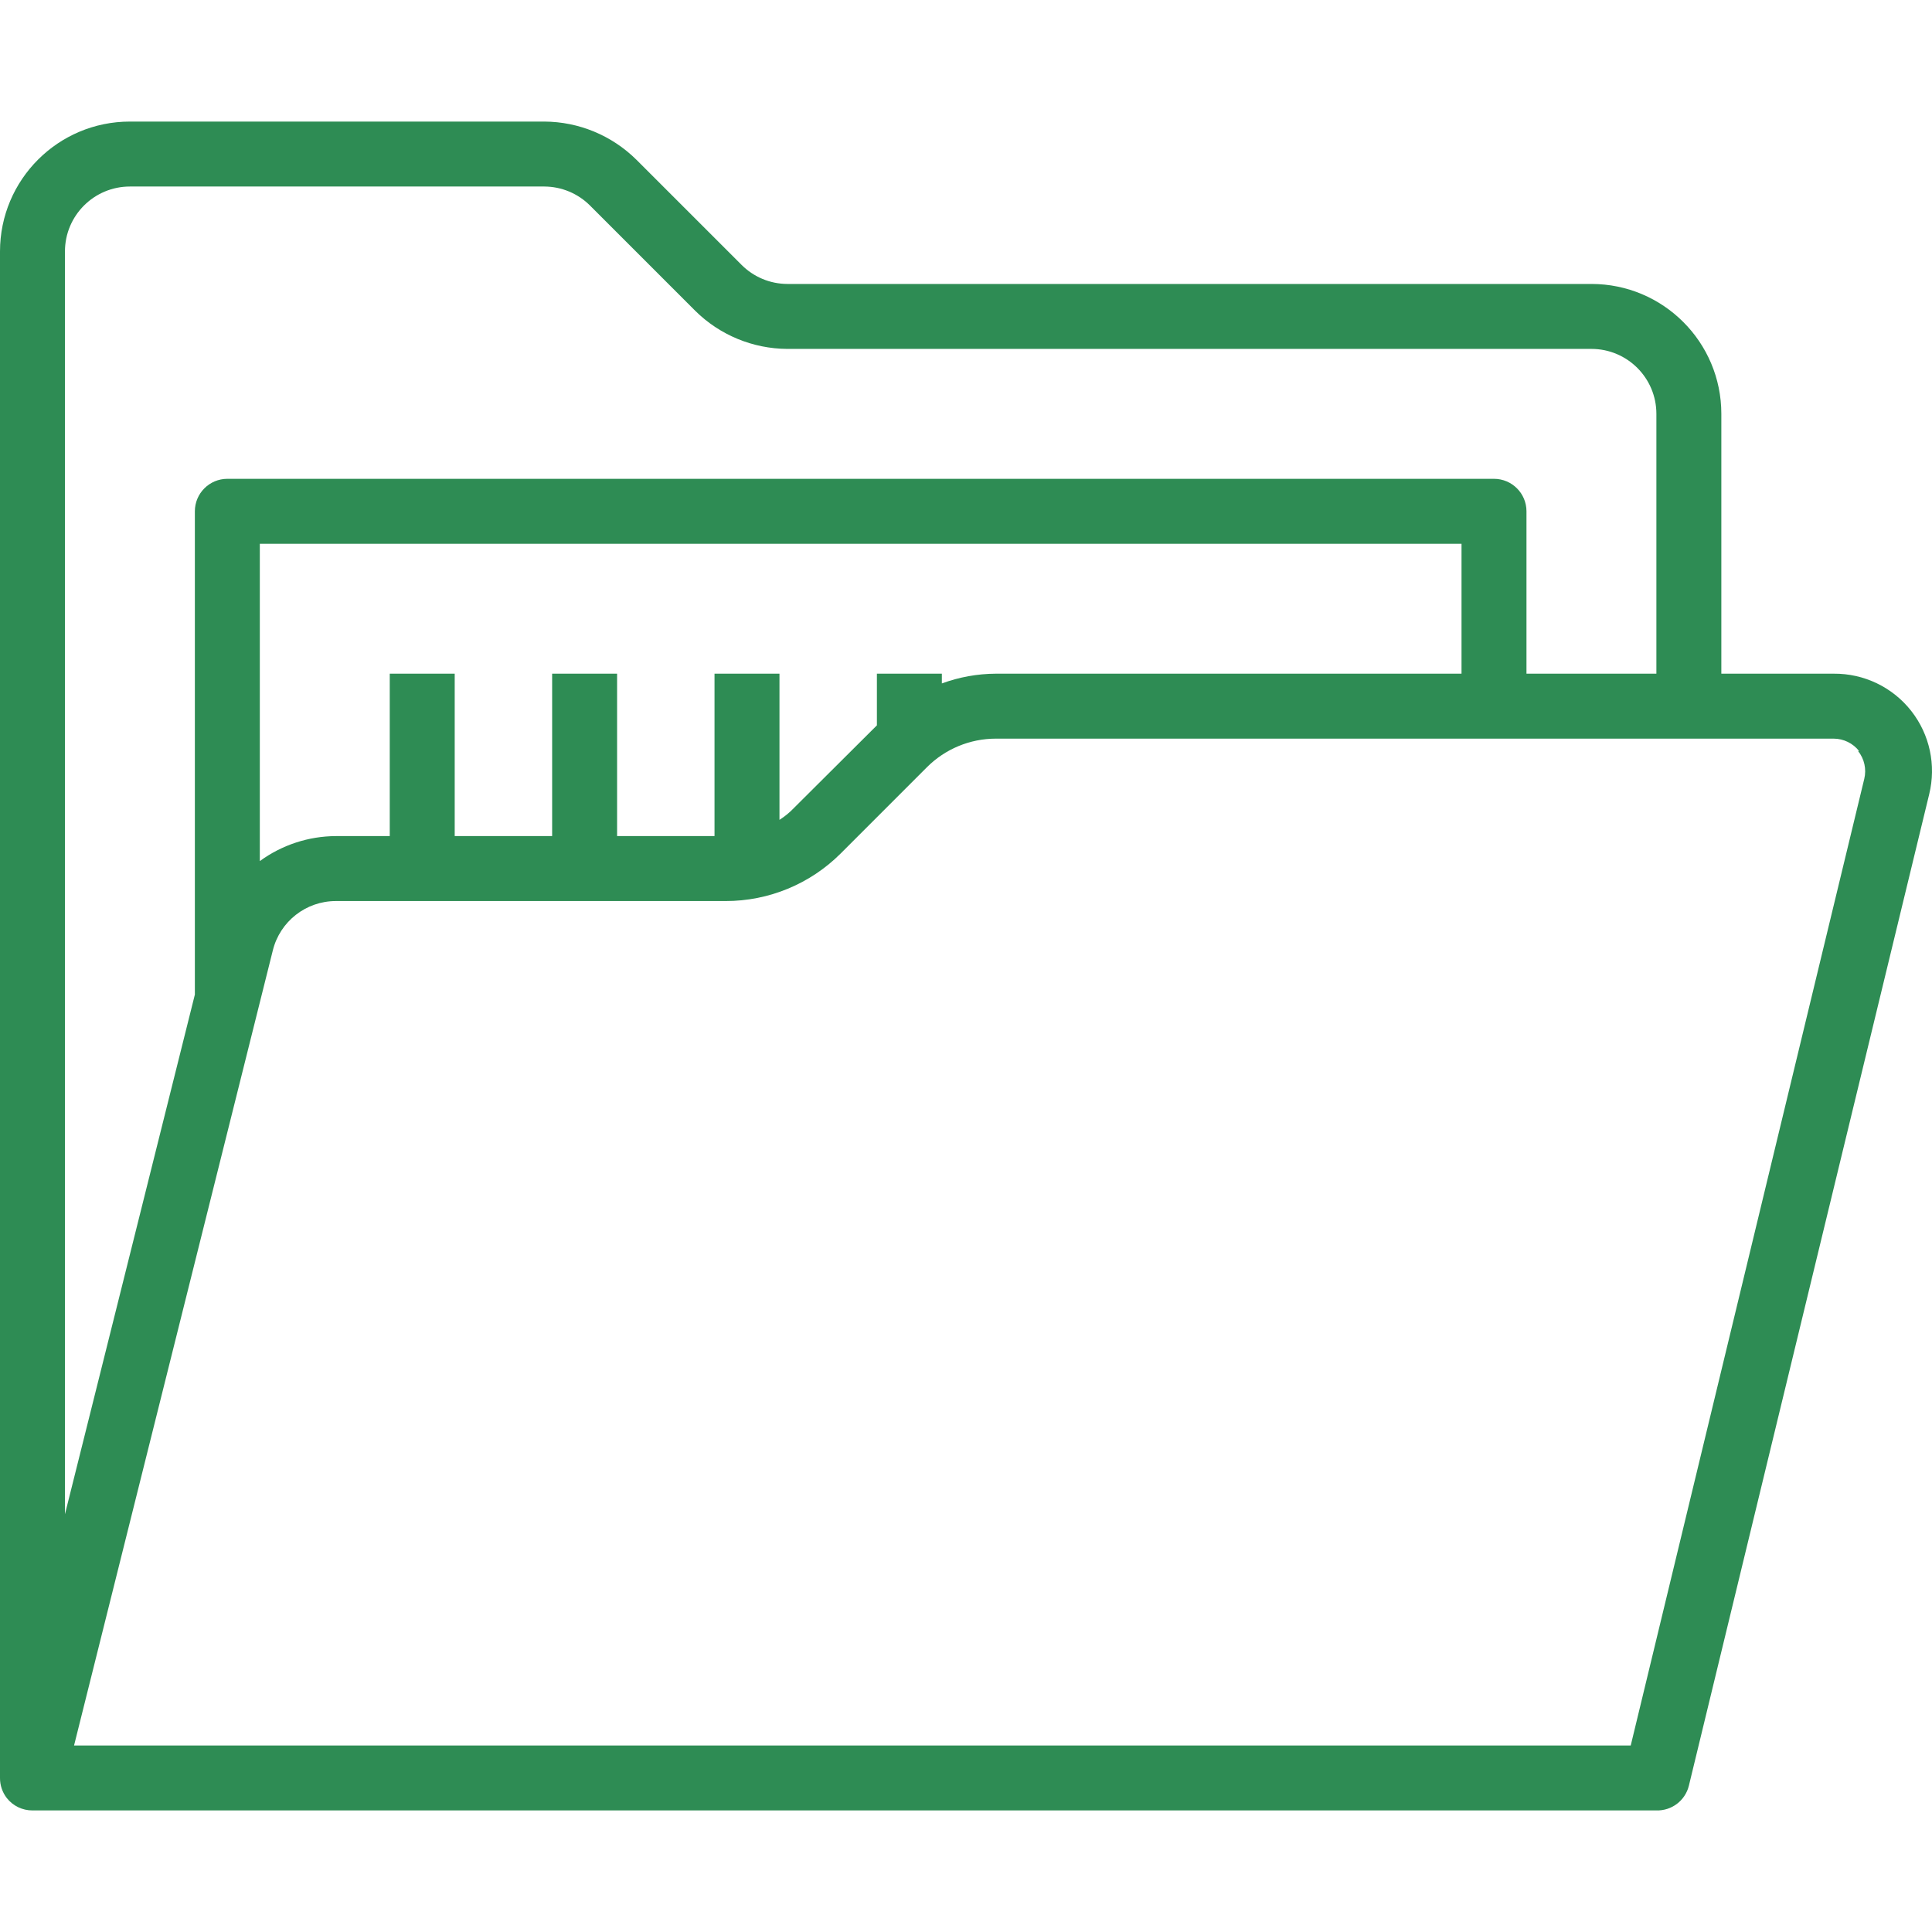 <?xml version="1.0" encoding="UTF-8"?> <svg xmlns="http://www.w3.org/2000/svg" width="79" height="79" viewBox="0 0 79 79" fill="none"> <g clip-path="url(#clip0)"> <path d="M78.155 29.075C77.392 28.1 76.219 27.536 74.981 27.547H70.386V16.923C70.386 13.989 68.008 11.611 65.074 11.611H32.192C31.488 11.608 30.815 11.326 30.319 10.827L26.016 6.525C25.014 5.536 23.666 4.978 22.258 4.971H5.312C2.378 4.971 2.97475e-05 7.349 2.97475e-05 10.283V72.701C-0.002 72.999 0.096 73.289 0.279 73.524C0.532 73.845 0.919 74.031 1.328 74.029H67.73C68.355 74.047 68.908 73.627 69.058 73.02L78.886 32.474C79.176 31.289 78.907 30.036 78.155 29.075ZM2.656 10.283C2.656 8.816 3.845 7.627 5.312 7.627H22.258C22.961 7.63 23.635 7.911 24.131 8.41L28.433 12.713C29.435 13.702 30.784 14.259 32.192 14.267H65.074C66.541 14.267 67.73 15.456 67.73 16.923V27.547H62.418V20.907C62.418 20.174 61.823 19.579 61.09 19.579H9.296C8.563 19.579 7.968 20.174 7.968 20.907V40.669L2.656 61.917V10.283ZM35.857 27.547V29.659L32.484 33.019C32.302 33.212 32.097 33.382 31.873 33.524V27.547H29.217V34.188H25.233V27.547H22.577V34.188H18.593V27.547H15.937V34.188H13.732C12.614 34.193 11.527 34.551 10.624 35.21V22.235H59.762V27.547H40.718C39.965 27.551 39.219 27.686 38.513 27.946V27.547H35.857ZM76.23 31.85L66.681 71.373H3.028L11.156 38.862C11.449 37.677 12.511 36.845 13.732 36.844H29.669C31.431 36.847 33.122 36.149 34.37 34.905L37.902 31.372C38.649 30.625 39.662 30.204 40.718 30.203H74.981C75.385 30.205 75.767 30.391 76.017 30.708H75.977C76.234 31.029 76.327 31.451 76.23 31.85Z" fill="#2E8C54"></path> </g> <defs> <clipPath id="clip0"> <rect width="79" height="79" fill="white"></rect> </clipPath> </defs> </svg> 